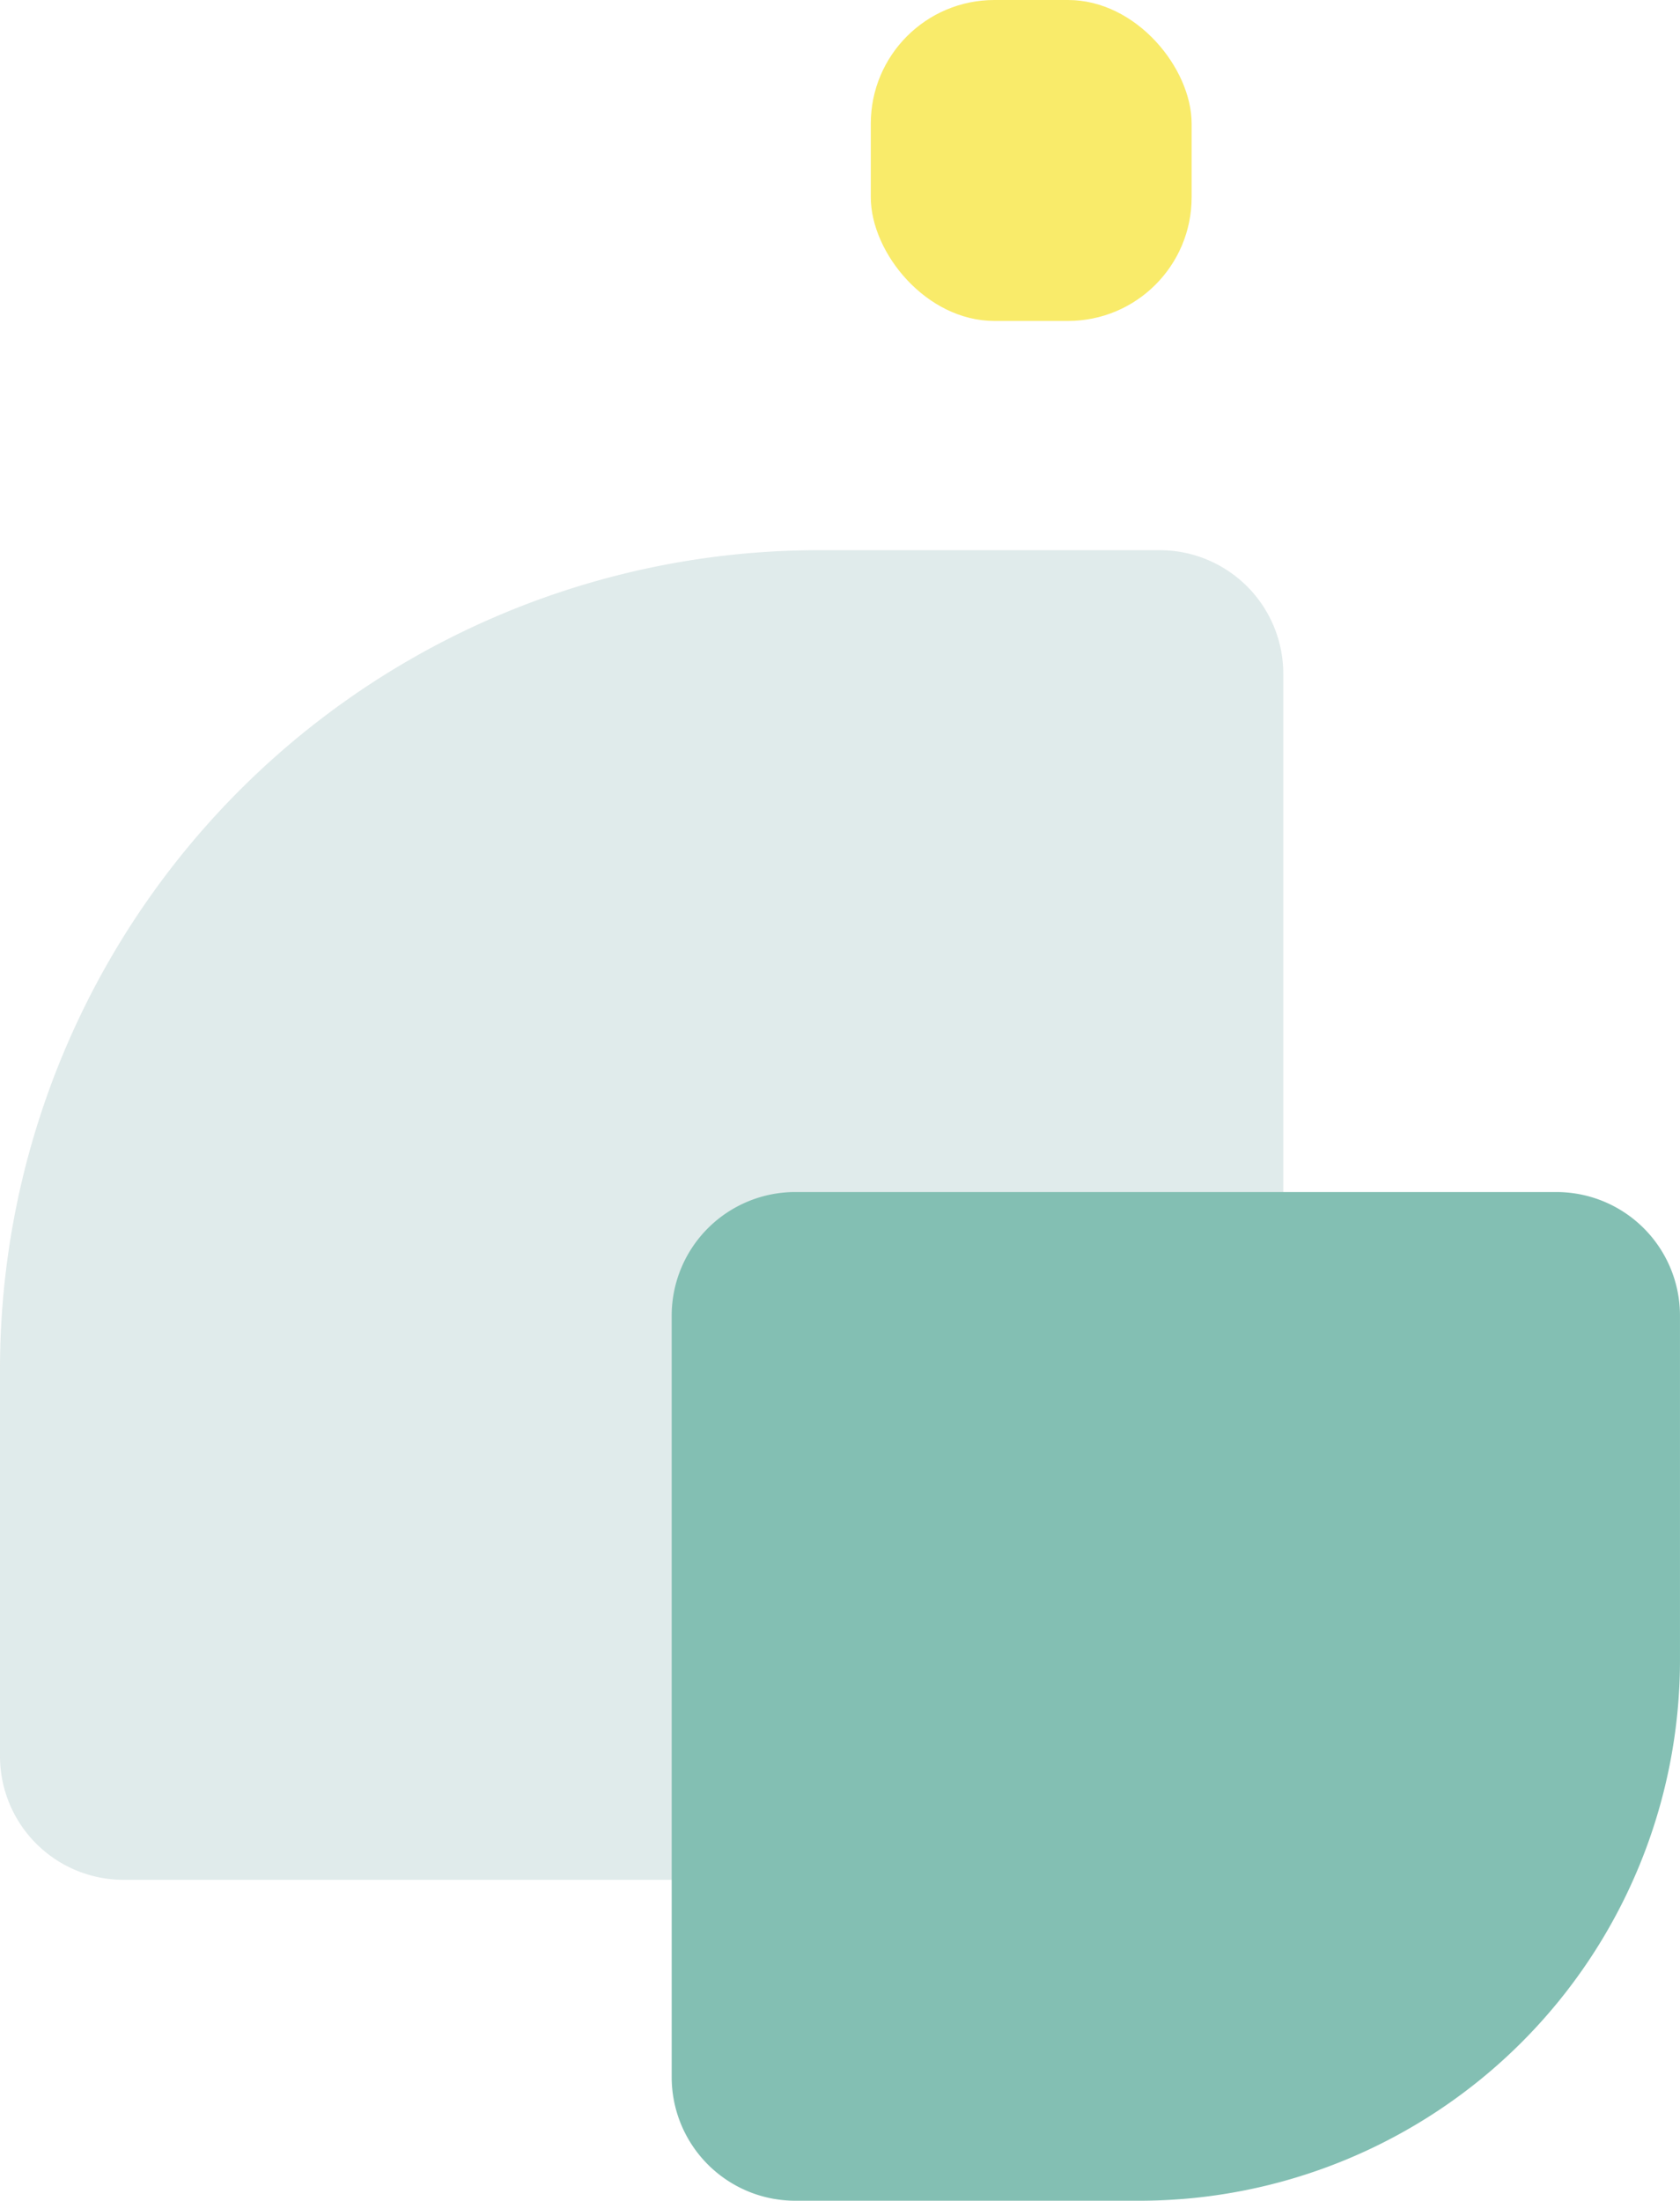 <svg xmlns="http://www.w3.org/2000/svg" width="108.75" height="142.402" viewBox="0 0 108.75 142.402">
  <g id="Group_60" data-name="Group 60" transform="translate(88.491 -380.861)">
    <g id="Group_8" data-name="Group 8" transform="translate(-88.491 380.861)" opacity="0.68">
      <path id="Rectangle_2" data-name="Rectangle 2" d="M53,0H75.07a8,8,0,0,1,8,8V78.036a8,8,0,0,1-8,8H8a8,8,0,0,1-8-8V53A53,53,0,0,1,53,0Z" transform="translate(0 35.601)" fill="#D2E1E1"/>
      <rect id="Rectangle_3" data-name="Rectangle 3" width="20.768" height="20.767" rx="8" transform="translate(56.369 0)" fill="#f6e124"/>
    </g>
    <path id="Rectangle_30" data-name="Rectangle 30" d="M8,0H57.269a8,8,0,0,1,8,8V30.269a35,35,0,0,1-35,35H8a8,8,0,0,1-8-8V8A8,8,0,0,1,8,0Z" transform="translate(-45.011 457.994)" fill="#83BFB3"/>
  </g>
</svg>
